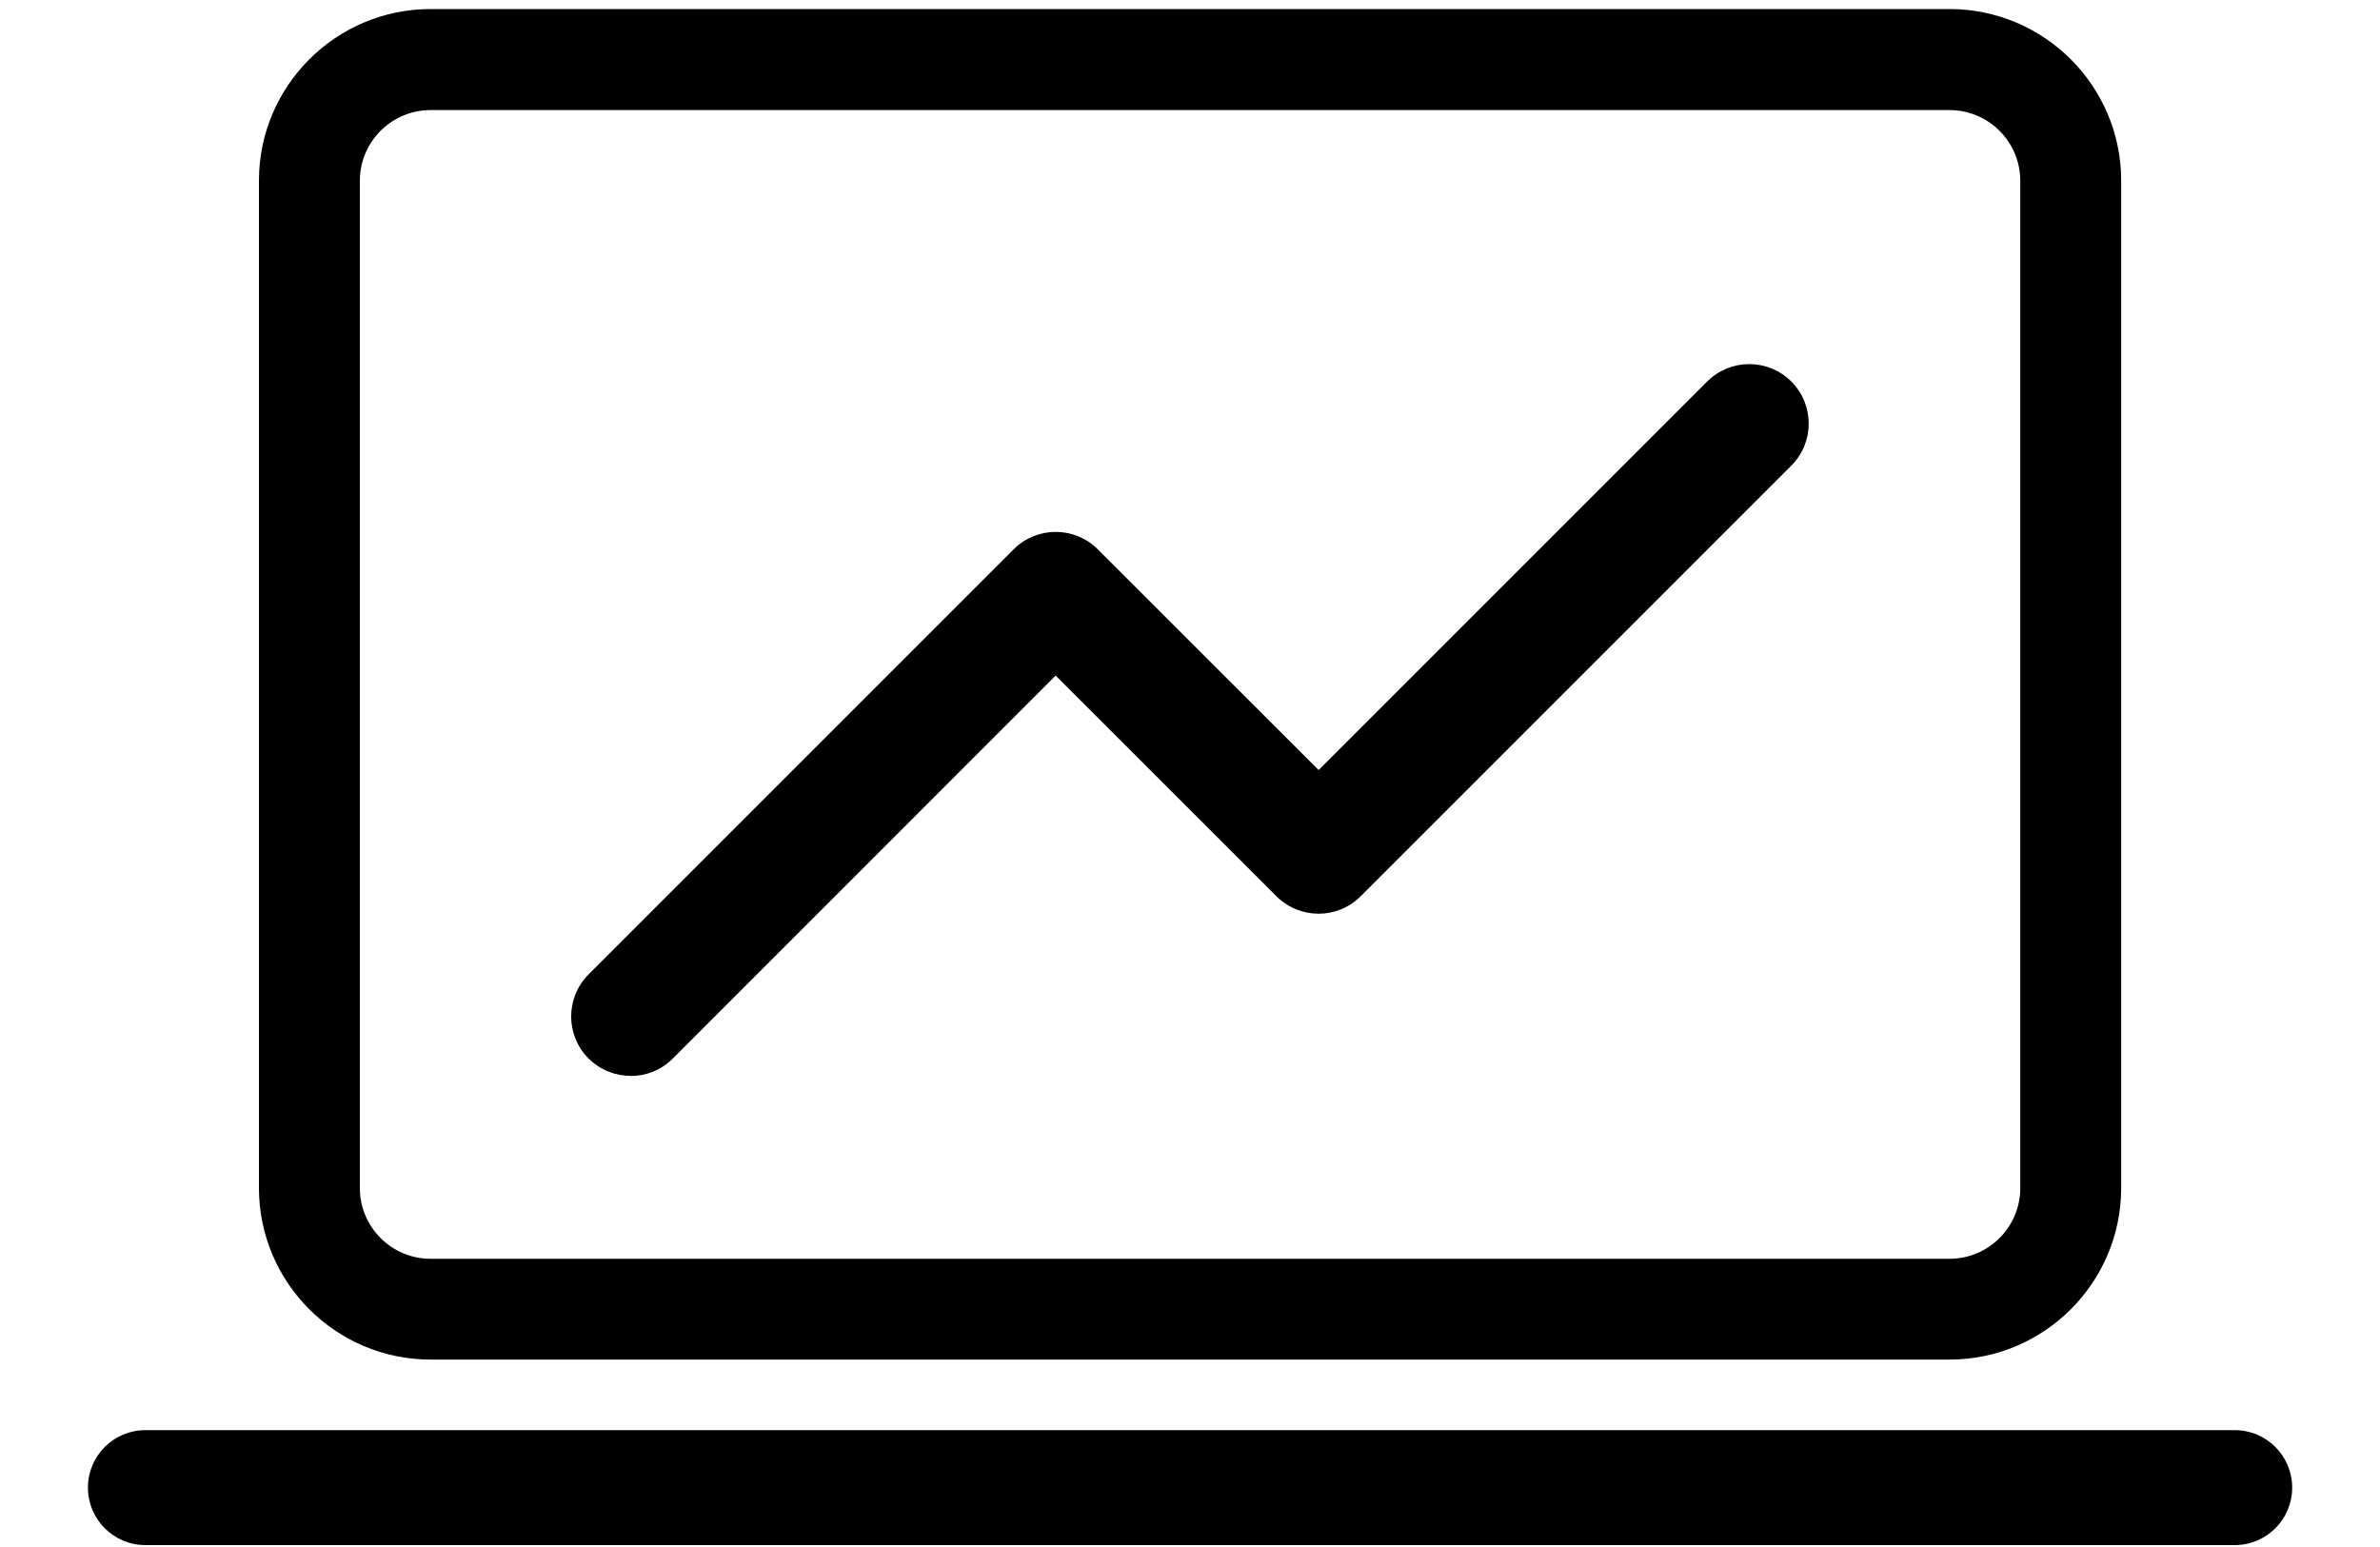 <svg width="20" height="13" viewBox="0 0 20 13" fill="none" xmlns="http://www.w3.org/2000/svg">
<path d="M16.383 11.425H3.618C2.823 11.425 2.176 10.778 2.176 9.983V1.518C2.176 0.723 2.823 0.076 3.618 0.076H16.383C17.178 0.076 17.825 0.723 17.825 1.518V9.983C17.825 10.778 17.178 11.425 16.383 11.425ZM3.618 0.925C3.291 0.925 3.024 1.191 3.024 1.519V9.984C3.024 10.311 3.29 10.578 3.618 10.578H16.383C16.71 10.578 16.977 10.312 16.977 9.984V1.519C16.977 1.192 16.711 0.925 16.383 0.925H3.618Z" fill="black"/>
<path d="M5.3 9.041C5.172 9.041 5.044 8.992 4.946 8.895C4.751 8.7 4.751 8.383 4.946 8.188L8.518 4.616C8.713 4.421 9.03 4.421 9.225 4.616L11.081 6.471L14.346 3.206C14.541 3.011 14.858 3.011 15.053 3.206C15.248 3.401 15.248 3.718 15.053 3.913L11.434 7.532C11.239 7.727 10.922 7.727 10.727 7.532L8.871 5.677L5.653 8.896C5.555 8.994 5.427 9.042 5.299 9.042L5.3 9.041Z" fill="black"/>
<path d="M18.779 12.984H1.222C0.955 12.984 0.739 12.768 0.739 12.501C0.739 12.234 0.955 12.018 1.222 12.018H18.779C19.046 12.018 19.262 12.234 19.262 12.501C19.262 12.768 19.046 12.984 18.779 12.984Z" fill="black"/>
</svg>
